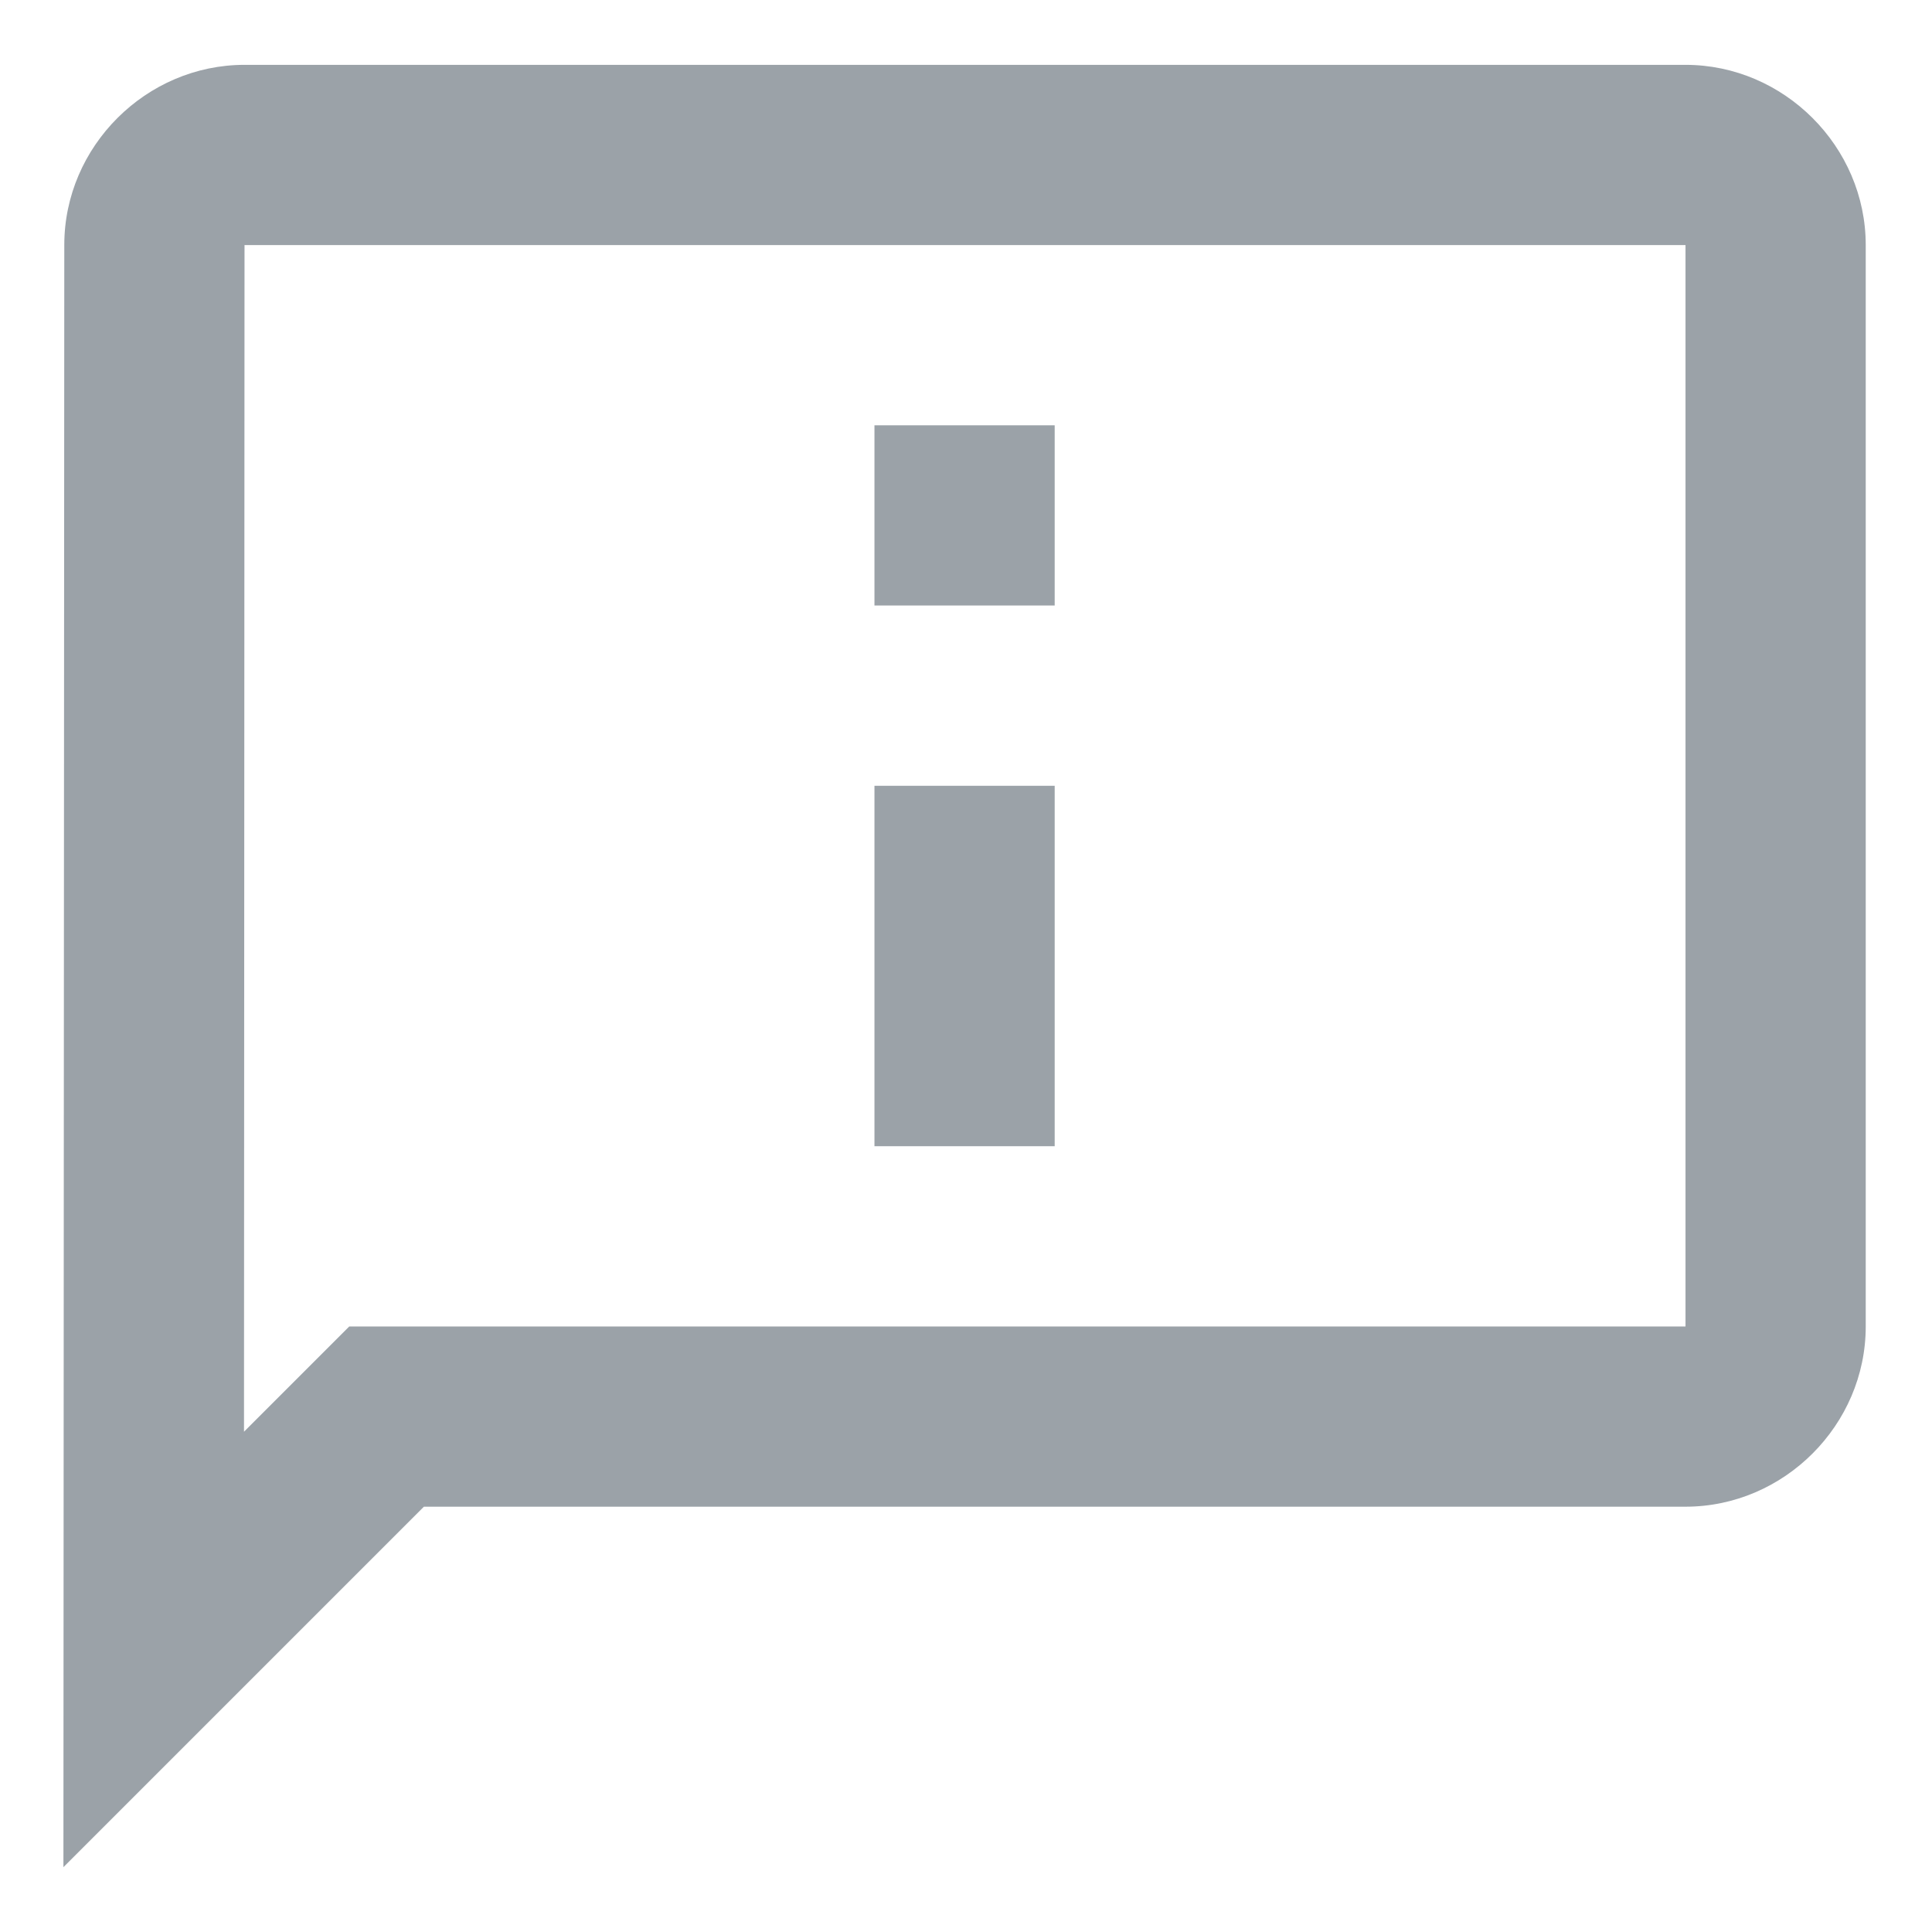<?xml version="1.0" encoding="UTF-8"?>
<!-- Generator: Adobe Illustrator 16.0.0, SVG Export Plug-In . SVG Version: 6.00 Build 0)  -->
<!DOCTYPE svg PUBLIC "-//W3C//DTD SVG 1.1//EN" "http://www.w3.org/Graphics/SVG/1.1/DTD/svg11.dtd">
<svg version="1.1" id="Layer_1" xmlns="http://www.w3.org/2000/svg" xmlns:xlink="http://www.w3.org/1999/xlink" x="0px" y="0px" width="820px" height="820px" viewBox="0 0 820 820" enable-background="new 0 0 820 820" xml:space="preserve">
<path fill="#9BA2A8" d="M103.785,27.521c-41.761,0-76.496,34.613-76.496,76.422l-0.373,688.536l152.991-152.99h535.471  c41.808,0,76.496-34.689,76.496-76.496V104.017c0-41.808-34.688-76.496-76.496-76.496H103.785z M103.785,104.017h611.594v458.976  H148.234l-44.673,44.672L103.785,104.017z M371.147,180.513v76.496h76.496v-76.496H371.147z M371.147,333.504v152.992h76.496  V333.504H371.147z"/>
</svg>